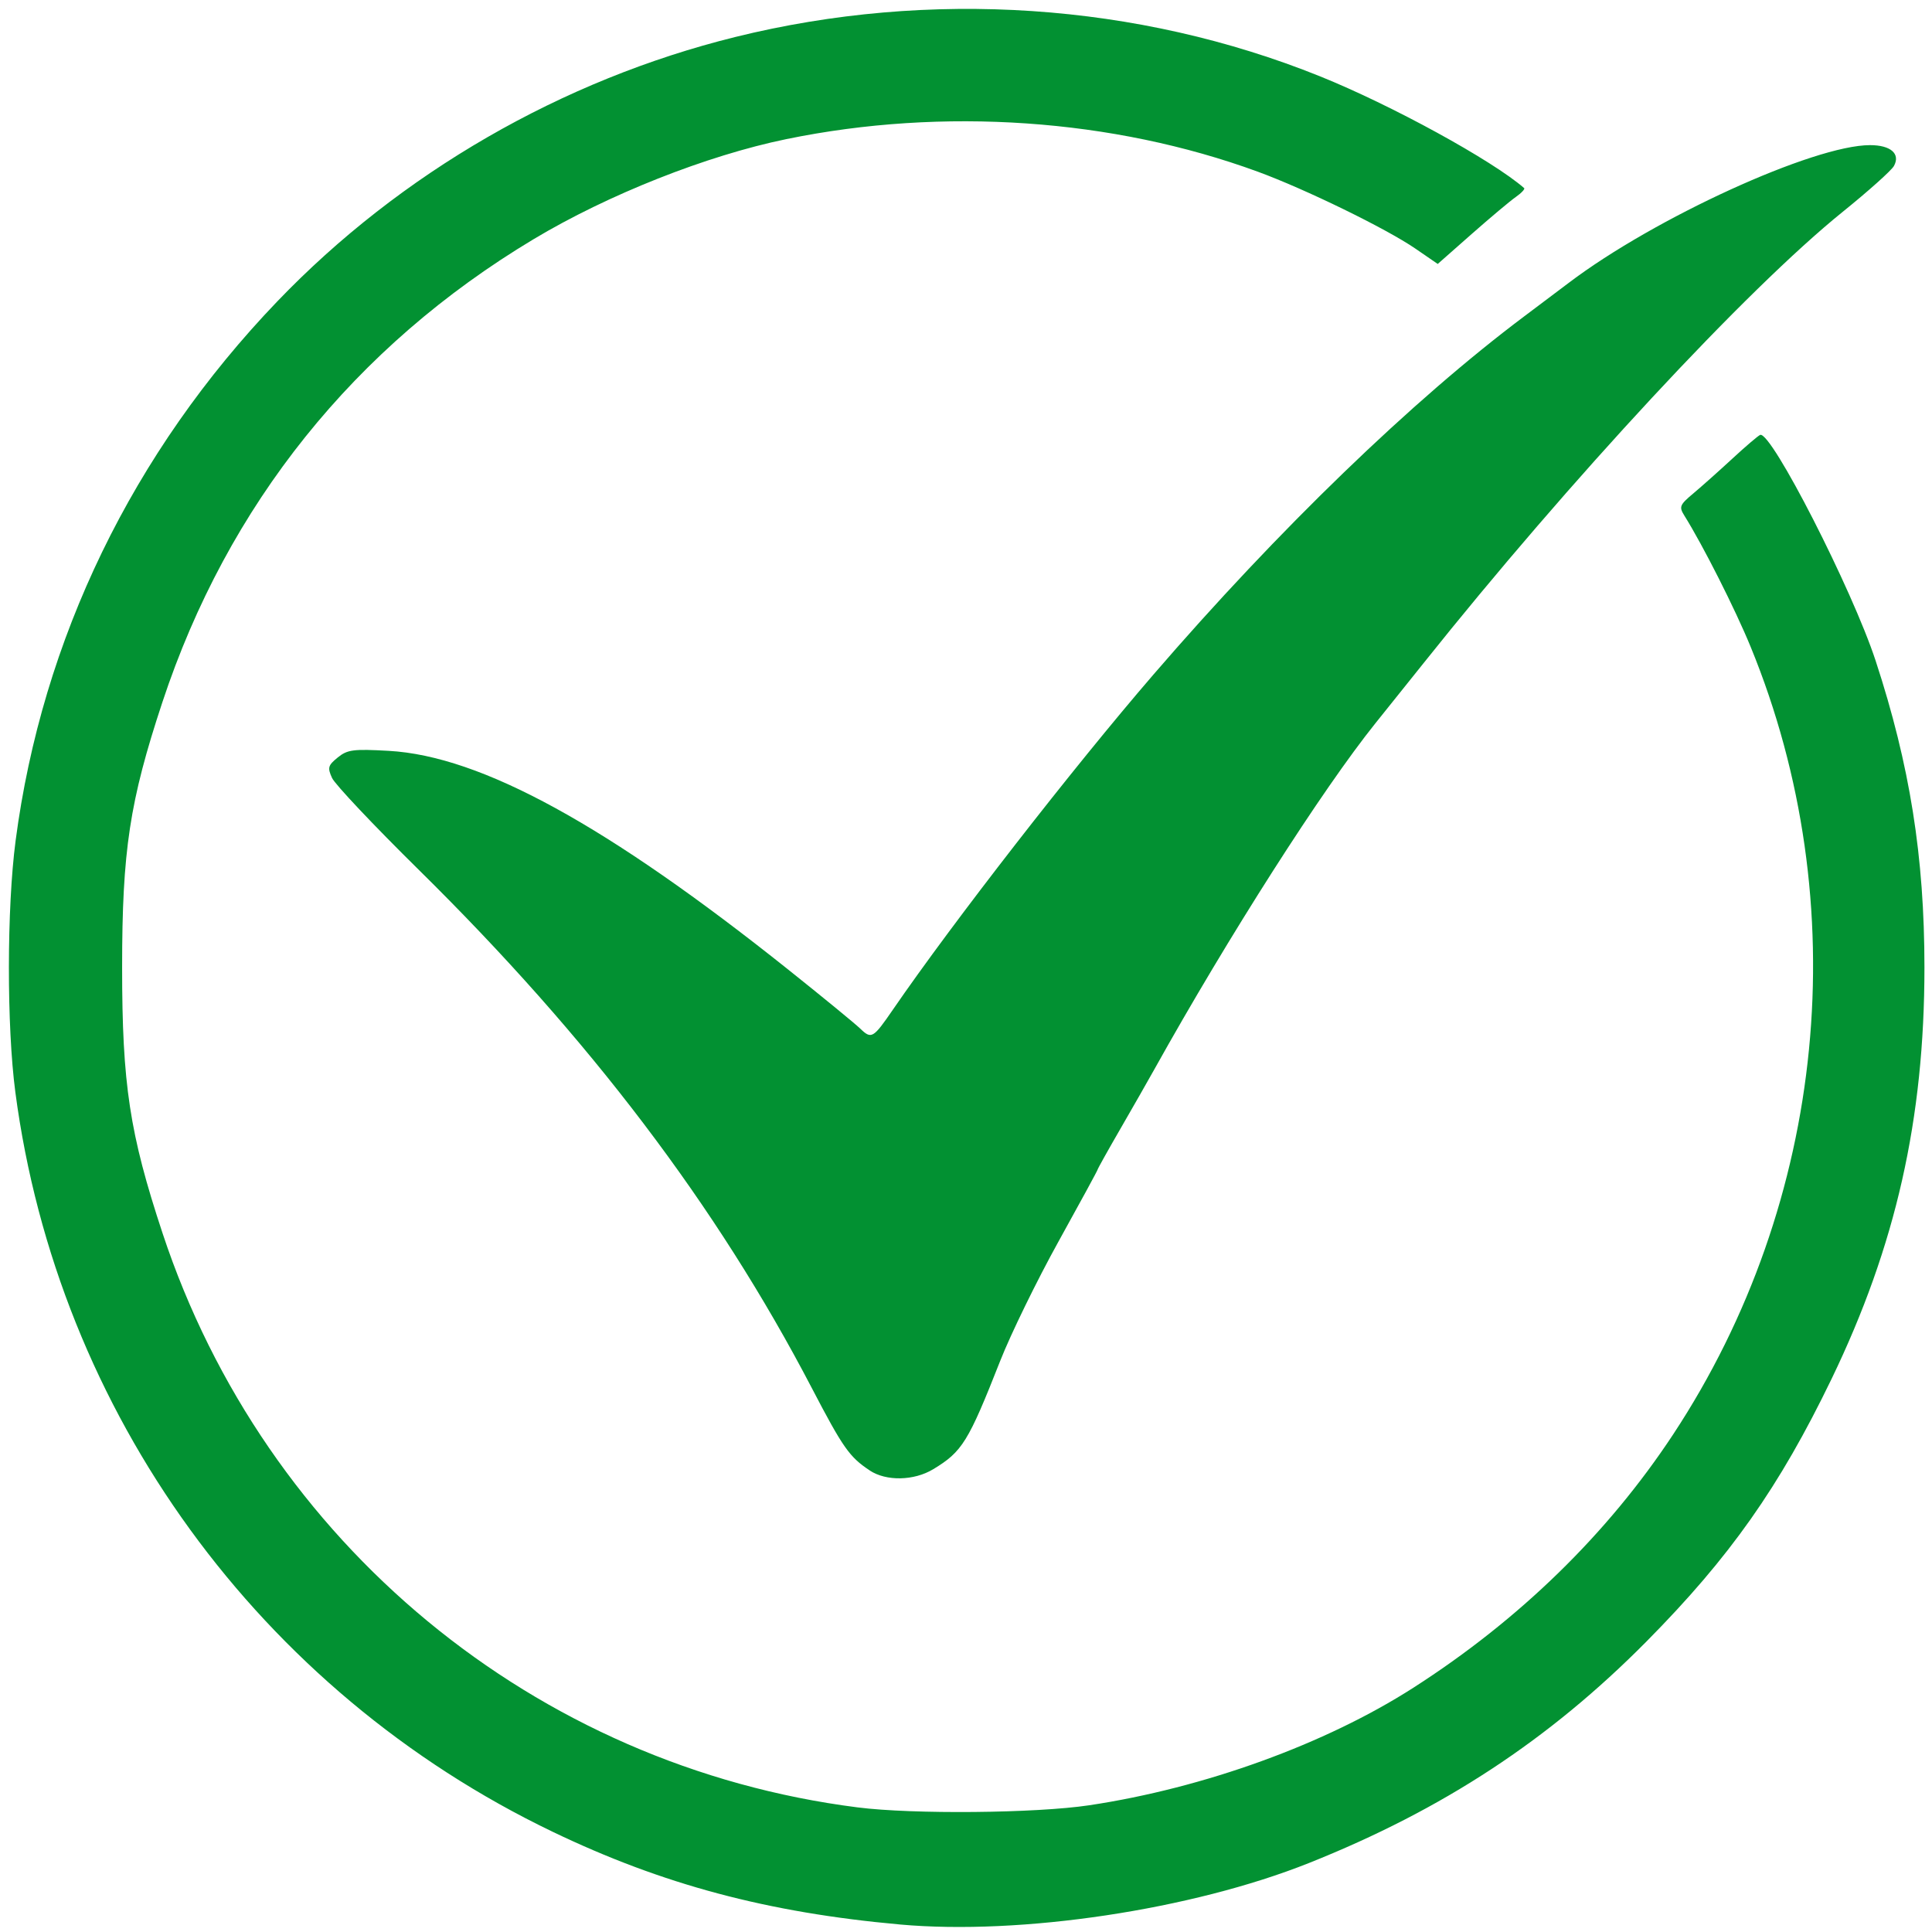 <?xml version="1.0" encoding="UTF-8" standalone="no"?>
<!-- Created with Inkscape (http://www.inkscape.org/) -->

<svg
   width="115mm"
   height="115mm"
   viewBox="0 0 115 115"
   version="1.1"
   id="svg1"
   xml:space="preserve"
   inkscape:version="1.3.2 (091e20e, 2023-11-25, custom)"
   sodipodi:docname="check.svg"
   xmlns:inkscape="http://www.inkscape.org/namespaces/inkscape"
   xmlns:sodipodi="http://sodipodi.sourceforge.net/DTD/sodipodi-0.dtd"
   xmlns="http://www.w3.org/2000/svg"
   xmlns:svg="http://www.w3.org/2000/svg"><sodipodi:namedview
     id="namedview1"
     pagecolor="#ffffff"
     bordercolor="#000000"
     borderopacity="0.25"
     inkscape:showpageshadow="2"
     inkscape:pageopacity="0.0"
     inkscape:pagecheckerboard="0"
     inkscape:deskcolor="#d1d1d1"
     inkscape:document-units="mm"
     inkscape:zoom="0.65834035"
     inkscape:cx="396.45147"
     inkscape:cy="439.74215"
     inkscape:window-width="1920"
     inkscape:window-height="974"
     inkscape:window-x="-11"
     inkscape:window-y="121"
     inkscape:window-maximized="1"
     inkscape:current-layer="layer1" /><defs
     id="defs1" /><g
     inkscape:label="Layer 1"
     inkscape:groupmode="layer"
     id="layer1"><path
       style="fill:#029132;fill-opacity:1"
       d="M 53.563,114.552 C 45.691,113.845 39.429,112.173 32.891,109.032 15.462,100.659 3.43,84.094 0.913,65.006 c -0.517,-3.921 -0.51,-10.954 0.015,-14.957 C 2.502,38.04 7.902,26.909 16.503,17.943 23.822,10.312 33.458,4.75 43.774,2.2 c 11.573,-2.86 23.953,-2.027 34.793,2.341 4.254,1.714 10.252,4.998 12.155,6.654 0.064,0.056 -0.162,0.296 -0.501,0.534 -0.34,0.238 -1.523,1.232 -2.63,2.208 l -2.012,1.775 -1.323,-0.909 c -1.734,-1.192 -6.562,-3.548 -9.393,-4.585 -8.618,-3.154 -18.728,-3.853 -28.046,-1.939 -4.742,0.974 -10.625,3.303 -15.058,5.96 -10.658,6.389 -18.207,15.806 -22.094,27.561 -1.95,5.898 -2.396,8.834 -2.396,15.786 0,6.959 0.445,9.887 2.404,15.811 6.108,18.467 22.178,31.745 41.377,34.186 3.29,0.418 10.604,0.351 13.787,-0.127 6.847,-1.028 14.063,-3.644 19.286,-6.992 6.322,-4.052 11.568,-9.167 15.467,-15.079 9.139,-13.86 10.885,-31.593 4.615,-46.883 -0.921,-2.246 -2.83,-6.025 -3.948,-7.815 -0.324,-0.519 -0.277,-0.637 0.541,-1.321 0.493,-0.413 1.54,-1.347 2.327,-2.074 0.787,-0.728 1.528,-1.36 1.647,-1.405 0.653,-0.247 5.48,9.196 6.873,13.444 2.037,6.212 2.905,11.672 2.905,18.256 0,9.025 -1.703,16.569 -5.528,24.49 -3.104,6.428 -6.059,10.62 -11.008,15.621 -5.808,5.869 -12.134,10.021 -20.108,13.199 -6.974,2.779 -17.128,4.304 -24.342,3.656 z M 51.772,87.527 c -1.207,-0.796 -1.593,-1.344 -3.448,-4.902 -5.655,-10.846 -13.229,-20.831 -23.409,-30.862 -2.66,-2.621 -4.977,-5.075 -5.15,-5.455 -0.279,-0.612 -0.241,-0.749 0.338,-1.219 0.577,-0.469 0.926,-0.514 3.033,-0.396 5.502,0.309 12.999,4.416 23.812,13.044 2.037,1.626 3.954,3.197 4.26,3.493 0.662,0.64 0.766,0.579 1.94,-1.13 3.589,-5.224 10.702,-14.373 15.508,-19.946 7.437,-8.625 15.407,-16.324 22.08,-21.33 0.946,-0.71 2.137,-1.606 2.646,-1.991 5.102,-3.865 14.577,-8.194 17.931,-8.194 1.23,0 1.819,0.514 1.422,1.24 -0.144,0.264 -1.516,1.492 -3.049,2.729 -5.715,4.613 -16.25,15.957 -24.948,26.863 -0.461,0.578 -1.746,2.182 -2.856,3.565 -3.174,3.955 -8.743,12.672 -13.183,20.637 -0.365,0.655 -1.271,2.242 -2.014,3.527 -0.743,1.285 -1.35,2.372 -1.35,2.417 0,0.044 -1.047,1.97 -2.327,4.279 -1.28,2.309 -2.842,5.507 -3.472,7.108 -1.899,4.824 -2.26,5.407 -3.991,6.451 -1.145,0.691 -2.791,0.723 -3.776,0.074 z"
       id="path1" /></g></svg>
